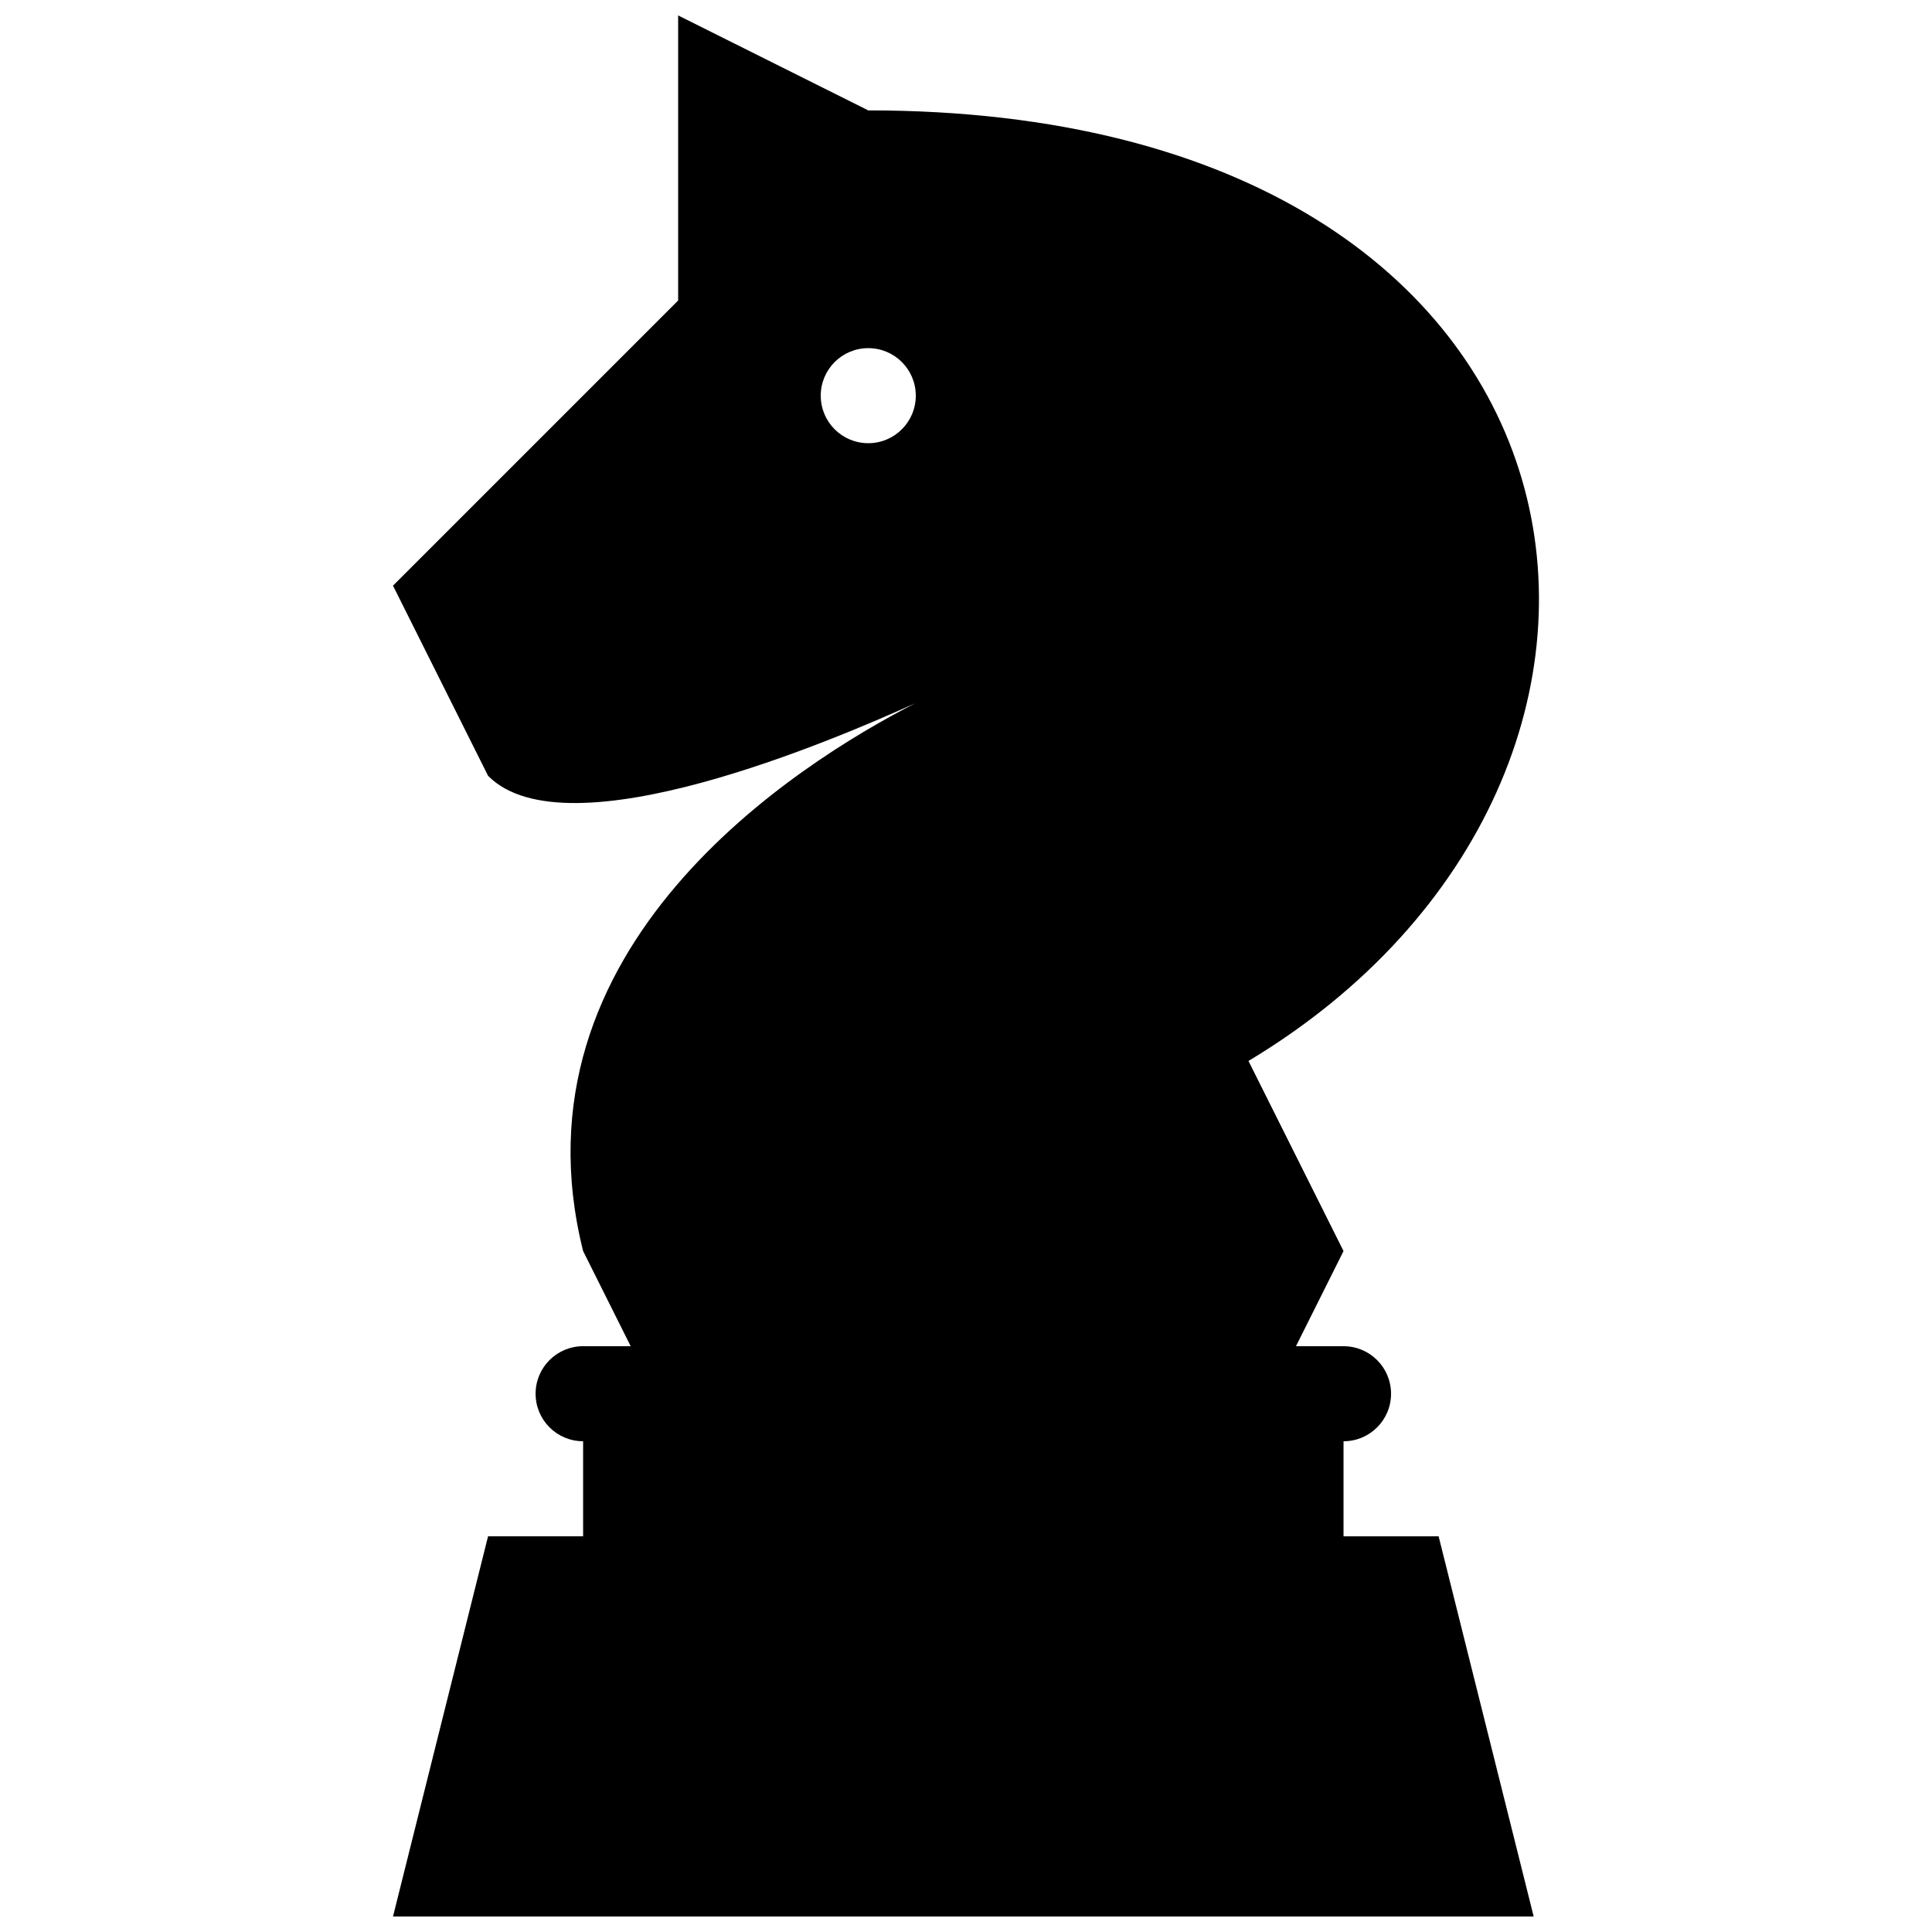 <?xml version="1.0" encoding="UTF-8"?>
<!-- Uploaded to: ICON Repo, www.iconrepo.com, Generator: ICON Repo Mixer Tools -->
<svg width="800px" height="800px" version="1.1" viewBox="144 144 512 512" xmlns="http://www.w3.org/2000/svg">
 <defs>
  <clipPath id="a">
   <path d="m248 148.09h304v503.81h-304z"/>
  </clipPath>
 </defs>
 <g clip-path="url(#a)">
  <path d="m500.05 551.14v-25.191c6.961 0 12.594-5.633 12.594-12.594 0-6.961-5.633-12.594-12.594-12.594h-12.605l12.605-25.215-25.191-50.383c125.95-75.547 100.76-251.91-100.76-251.91l-50.383-25.164v75.547l-75.57 75.57 25.191 50.383c20.809 21.113 92.398-9.84 113.16-19.191-31.387 16.086-108.14 64.453-87.969 145.14l12.609 25.219h-12.605c-6.961 0-12.594 5.633-12.594 12.594 0 6.961 5.633 12.594 12.594 12.594v25.191h-25.191l-25.191 100.76h302.29l-25.191-100.76zm-125.95-289.69c-6.961 0-12.594-5.633-12.594-12.594 0-6.961 5.633-12.594 12.594-12.594 6.961 0 12.594 5.633 12.594 12.594 0 6.961-5.633 12.594-12.594 12.594z"/>
 </g>
</svg>